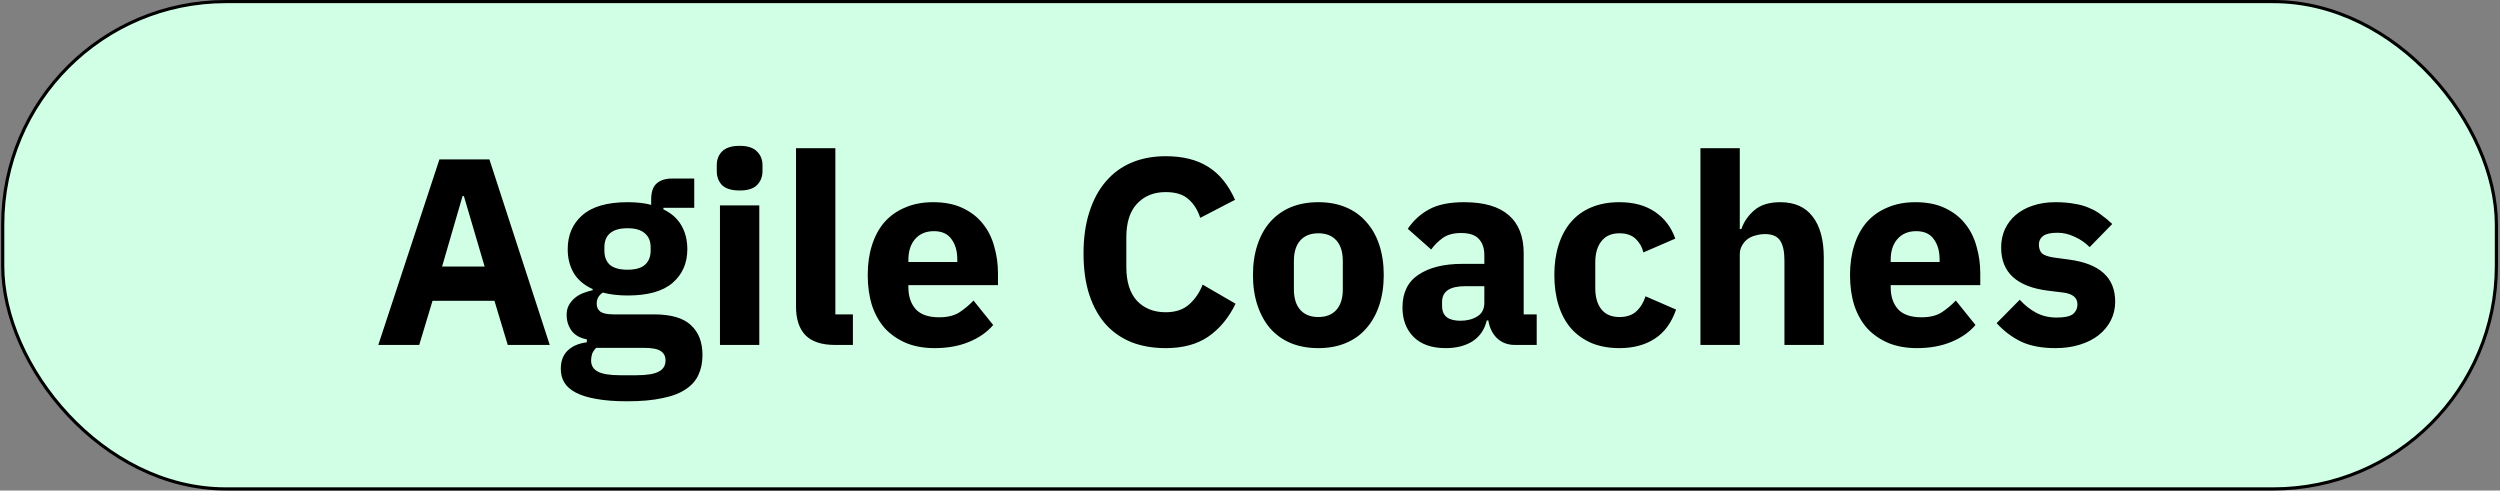 <?xml version="1.0" encoding="UTF-8"?> <svg xmlns="http://www.w3.org/2000/svg" width="790" height="155" viewBox="0 0 790 155" fill="none"><rect x="0" y="0" width="790" height="155" fill="#808080" stroke="none"/><rect x="0.859" y="0.5" width="788" height="154" rx="70.5" fill="#D0FFE6"></rect><rect x="0.859" y="0.5" width="788" height="154" rx="70.5" stroke="black"></rect><path d="M160.447 109L156.247 95.056H136.675L132.475 109H119.539L138.859 50.368H154.651L173.719 109H160.447ZM146.587 61.96H146.167L139.699 84.22H153.139L146.587 61.96ZM221.983 112.192C221.983 114.544 221.563 116.616 220.723 118.408C219.939 120.2 218.623 121.712 216.775 122.944C214.927 124.232 212.463 125.184 209.383 125.8C206.359 126.472 202.607 126.808 198.127 126.808C194.319 126.808 191.071 126.556 188.383 126.052C185.751 125.604 183.595 124.932 181.915 124.036C180.291 123.196 179.087 122.132 178.303 120.844C177.575 119.612 177.211 118.184 177.211 116.56C177.211 114.096 177.939 112.164 179.395 110.764C180.851 109.364 182.867 108.496 185.443 108.16V107.236C183.315 106.844 181.719 105.948 180.655 104.548C179.591 103.092 179.059 101.412 179.059 99.508C179.059 98.332 179.283 97.324 179.731 96.484C180.235 95.588 180.851 94.832 181.579 94.216C182.363 93.544 183.259 93.012 184.267 92.62C185.275 92.228 186.283 91.92 187.291 91.696V91.36C184.603 90.128 182.615 88.448 181.327 86.32C180.039 84.136 179.395 81.616 179.395 78.76C179.395 74.28 180.935 70.696 184.015 68.008C187.151 65.264 191.911 63.892 198.295 63.892C201.207 63.892 203.699 64.172 205.771 64.732V63.052C205.771 60.7 206.331 59.02 207.451 58.012C208.627 56.948 210.279 56.416 212.407 56.416H219.379V65.656H209.635V66.16C212.211 67.392 214.115 69.1 215.347 71.284C216.579 73.412 217.195 75.904 217.195 78.76C217.195 83.184 215.627 86.74 212.491 89.428C209.411 92.06 204.679 93.376 198.295 93.376C195.439 93.376 192.835 93.068 190.483 92.452C189.195 93.292 188.551 94.468 188.551 95.98C188.551 97.044 188.943 97.884 189.727 98.5C190.567 99.06 191.939 99.34 193.843 99.34H206.611C211.987 99.34 215.879 100.46 218.287 102.7C220.751 104.94 221.983 108.104 221.983 112.192ZM210.307 113.872C210.307 112.584 209.803 111.604 208.795 110.932C207.787 110.26 206.023 109.924 203.503 109.924H188.383C187.823 110.484 187.403 111.1 187.123 111.772C186.899 112.5 186.787 113.2 186.787 113.872C186.787 115.496 187.487 116.672 188.887 117.4C190.287 118.184 192.667 118.576 196.027 118.576H201.067C204.427 118.576 206.807 118.184 208.207 117.4C209.607 116.672 210.307 115.496 210.307 113.872ZM198.295 85.228C200.759 85.228 202.579 84.724 203.755 83.716C204.987 82.652 205.603 81.14 205.603 79.18V78.172C205.603 76.212 204.987 74.728 203.755 73.72C202.579 72.656 200.759 72.124 198.295 72.124C195.831 72.124 193.983 72.656 192.751 73.72C191.575 74.728 190.987 76.212 190.987 78.172V79.18C190.987 81.14 191.575 82.652 192.751 83.716C193.983 84.724 195.831 85.228 198.295 85.228ZM233.723 60.196C231.203 60.196 229.355 59.636 228.179 58.516C227.059 57.34 226.499 55.856 226.499 54.064V52.216C226.499 50.424 227.059 48.968 228.179 47.848C229.355 46.672 231.203 46.084 233.723 46.084C236.243 46.084 238.063 46.672 239.183 47.848C240.359 48.968 240.947 50.424 240.947 52.216V54.064C240.947 55.856 240.359 57.34 239.183 58.516C238.063 59.636 236.243 60.196 233.723 60.196ZM227.507 64.9H239.939V109H227.507V64.9ZM263.89 109C259.634 109 256.498 107.964 254.482 105.892C252.522 103.82 251.542 100.824 251.542 96.904V46.84H263.974V99.34H269.518V109H263.89ZM295.368 110.008C292.008 110.008 289.012 109.476 286.38 108.412C283.748 107.292 281.508 105.752 279.66 103.792C277.868 101.776 276.496 99.34 275.544 96.484C274.648 93.628 274.2 90.436 274.2 86.908C274.2 83.436 274.648 80.3 275.544 77.5C276.44 74.644 277.756 72.208 279.492 70.192C281.284 68.176 283.468 66.636 286.044 65.572C288.62 64.452 291.56 63.892 294.864 63.892C298.504 63.892 301.612 64.508 304.188 65.74C306.82 66.972 308.948 68.624 310.572 70.696C312.252 72.768 313.456 75.176 314.184 77.92C314.968 80.608 315.36 83.436 315.36 86.404V90.1H287.052V90.772C287.052 93.684 287.836 96.008 289.404 97.744C290.972 99.424 293.436 100.264 296.796 100.264C299.372 100.264 301.472 99.76 303.096 98.752C304.72 97.688 306.232 96.428 307.632 94.972L313.848 102.7C311.888 104.996 309.312 106.788 306.12 108.076C302.984 109.364 299.4 110.008 295.368 110.008ZM295.116 73.048C292.596 73.048 290.608 73.888 289.152 75.568C287.752 77.192 287.052 79.376 287.052 82.12V82.792H302.508V82.036C302.508 79.348 301.892 77.192 300.66 75.568C299.484 73.888 297.636 73.048 295.116 73.048ZM368.351 110.008C364.375 110.008 360.791 109.392 357.599 108.16C354.407 106.872 351.691 104.996 349.451 102.532C347.211 100.012 345.475 96.904 344.243 93.208C343.011 89.456 342.395 85.088 342.395 80.104C342.395 75.176 343.011 70.808 344.243 67C345.475 63.136 347.211 59.916 349.451 57.34C351.691 54.708 354.407 52.72 357.599 51.376C360.791 50.032 364.375 49.36 368.351 49.36C373.783 49.36 378.263 50.48 381.791 52.72C385.319 54.904 388.147 58.376 390.275 63.136L379.271 68.848C378.487 66.384 377.255 64.424 375.575 62.968C373.951 61.456 371.543 60.7 368.351 60.7C364.599 60.7 361.575 61.932 359.279 64.396C357.039 66.804 355.919 70.332 355.919 74.98V84.388C355.919 89.036 357.039 92.592 359.279 95.056C361.575 97.464 364.599 98.668 368.351 98.668C371.487 98.668 373.979 97.828 375.827 96.148C377.731 94.412 379.131 92.34 380.027 89.932L390.443 95.98C388.259 100.46 385.375 103.932 381.791 106.396C378.263 108.804 373.783 110.008 368.351 110.008ZM416.598 110.008C413.35 110.008 410.438 109.476 407.862 108.412C405.342 107.348 403.186 105.808 401.394 103.792C399.658 101.776 398.314 99.34 397.362 96.484C396.41 93.628 395.934 90.436 395.934 86.908C395.934 83.38 396.41 80.188 397.362 77.332C398.314 74.476 399.658 72.068 401.394 70.108C403.186 68.092 405.342 66.552 407.862 65.488C410.438 64.424 413.35 63.892 416.598 63.892C419.846 63.892 422.73 64.424 425.25 65.488C427.826 66.552 429.982 68.092 431.718 70.108C433.51 72.068 434.882 74.476 435.834 77.332C436.786 80.188 437.262 83.38 437.262 86.908C437.262 90.436 436.786 93.628 435.834 96.484C434.882 99.34 433.51 101.776 431.718 103.792C429.982 105.808 427.826 107.348 425.25 108.412C422.73 109.476 419.846 110.008 416.598 110.008ZM416.598 100.18C419.062 100.18 420.966 99.424 422.31 97.912C423.654 96.4 424.326 94.244 424.326 91.444V82.456C424.326 79.656 423.654 77.5 422.31 75.988C420.966 74.476 419.062 73.72 416.598 73.72C414.134 73.72 412.23 74.476 410.886 75.988C409.542 77.5 408.87 79.656 408.87 82.456V91.444C408.87 94.244 409.542 96.4 410.886 97.912C412.23 99.424 414.134 100.18 416.598 100.18ZM478.712 109C476.472 109 474.596 108.3 473.084 106.9C471.628 105.5 470.704 103.624 470.312 101.272H469.808C469.136 104.128 467.652 106.312 465.356 107.824C463.06 109.28 460.232 110.008 456.872 110.008C452.448 110.008 449.06 108.832 446.708 106.48C444.356 104.128 443.18 101.02 443.18 97.156C443.18 92.508 444.86 89.064 448.22 86.824C451.636 84.528 456.256 83.38 462.08 83.38H469.052V80.608C469.052 78.48 468.492 76.8 467.372 75.568C466.252 74.28 464.376 73.636 461.744 73.636C459.28 73.636 457.32 74.168 455.864 75.232C454.408 76.296 453.204 77.5 452.252 78.844L444.86 72.292C446.652 69.66 448.892 67.616 451.58 66.16C454.324 64.648 458.02 63.892 462.668 63.892C468.94 63.892 473.644 65.264 476.78 68.008C479.916 70.752 481.484 74.756 481.484 80.02V99.34H485.6V109H478.712ZM461.492 101.356C463.564 101.356 465.328 100.908 466.784 100.012C468.296 99.116 469.052 97.66 469.052 95.644V90.436H463.004C458.132 90.436 455.696 92.088 455.696 95.392V96.652C455.696 98.276 456.2 99.48 457.208 100.264C458.216 100.992 459.644 101.356 461.492 101.356ZM511.752 110.008C508.448 110.008 505.508 109.476 502.932 108.412C500.356 107.292 498.2 105.752 496.464 103.792C494.728 101.776 493.412 99.34 492.516 96.484C491.62 93.628 491.172 90.436 491.172 86.908C491.172 83.38 491.62 80.216 492.516 77.416C493.412 74.56 494.728 72.124 496.464 70.108C498.2 68.092 500.356 66.552 502.932 65.488C505.508 64.424 508.448 63.892 511.752 63.892C516.232 63.892 519.956 64.9 522.924 66.916C525.948 68.932 528.104 71.76 529.392 75.4L519.312 79.768C518.92 78.088 518.108 76.66 516.876 75.484C515.644 74.308 513.936 73.72 511.752 73.72C509.232 73.72 507.328 74.56 506.04 76.24C504.752 77.864 504.108 80.076 504.108 82.876V91.108C504.108 93.908 504.752 96.12 506.04 97.744C507.328 99.368 509.232 100.18 511.752 100.18C513.992 100.18 515.756 99.592 517.044 98.416C518.388 97.184 519.368 95.588 519.984 93.628L529.644 97.828C528.188 102.028 525.92 105.108 522.84 107.068C519.816 109.028 516.12 110.008 511.752 110.008ZM537.339 46.84H549.771V72.376H550.275C551.059 70.08 552.431 68.092 554.391 66.412C556.351 64.732 559.067 63.892 562.539 63.892C567.075 63.892 570.491 65.404 572.787 68.428C575.139 71.452 576.315 75.764 576.315 81.364V109H563.883V82.372C563.883 79.516 563.435 77.416 562.539 76.072C561.643 74.672 560.047 73.972 557.751 73.972C556.743 73.972 555.763 74.112 554.811 74.392C553.859 74.616 552.991 75.008 552.207 75.568C551.479 76.128 550.891 76.828 550.443 77.668C549.995 78.452 549.771 79.376 549.771 80.44V109H537.339V46.84ZM605.774 110.008C602.414 110.008 599.418 109.476 596.786 108.412C594.154 107.292 591.914 105.752 590.066 103.792C588.274 101.776 586.902 99.34 585.95 96.484C585.054 93.628 584.606 90.436 584.606 86.908C584.606 83.436 585.054 80.3 585.95 77.5C586.846 74.644 588.162 72.208 589.898 70.192C591.69 68.176 593.874 66.636 596.45 65.572C599.026 64.452 601.966 63.892 605.27 63.892C608.91 63.892 612.018 64.508 614.594 65.74C617.226 66.972 619.354 68.624 620.978 70.696C622.658 72.768 623.862 75.176 624.59 77.92C625.374 80.608 625.766 83.436 625.766 86.404V90.1H597.458V90.772C597.458 93.684 598.242 96.008 599.81 97.744C601.378 99.424 603.842 100.264 607.202 100.264C609.778 100.264 611.878 99.76 613.502 98.752C615.126 97.688 616.638 96.428 618.038 94.972L624.254 102.7C622.294 104.996 619.718 106.788 616.526 108.076C613.39 109.364 609.806 110.008 605.774 110.008ZM605.522 73.048C603.002 73.048 601.014 73.888 599.558 75.568C598.158 77.192 597.458 79.376 597.458 82.12V82.792H612.914V82.036C612.914 79.348 612.298 77.192 611.066 75.568C609.89 73.888 608.042 73.048 605.522 73.048ZM649.498 110.008C645.242 110.008 641.658 109.336 638.746 107.992C635.834 106.592 633.23 104.632 630.934 102.112L638.242 94.72C639.81 96.456 641.546 97.828 643.45 98.836C645.354 99.844 647.51 100.348 649.918 100.348C652.382 100.348 654.09 99.984 655.042 99.256C655.994 98.472 656.47 97.436 656.47 96.148C656.47 94.076 654.986 92.844 652.018 92.452L647.23 91.864C637.318 90.632 632.362 86.096 632.362 78.256C632.362 76.128 632.754 74.196 633.538 72.46C634.378 70.668 635.526 69.156 636.982 67.924C638.494 66.636 640.286 65.656 642.358 64.984C644.486 64.256 646.866 63.892 649.498 63.892C651.794 63.892 653.81 64.06 655.546 64.396C657.338 64.676 658.906 65.124 660.25 65.74C661.65 66.3 662.91 67.028 664.03 67.924C665.206 68.764 666.354 69.716 667.474 70.78L660.334 78.088C658.934 76.688 657.338 75.596 655.546 74.812C653.81 73.972 652.018 73.552 650.17 73.552C648.042 73.552 646.53 73.888 645.634 74.56C644.738 75.232 644.29 76.128 644.29 77.248C644.29 78.424 644.598 79.348 645.214 80.02C645.886 80.636 647.118 81.084 648.91 81.364L653.866 82.036C663.554 83.324 668.398 87.748 668.398 95.308C668.398 97.436 667.95 99.396 667.054 101.188C666.158 102.98 664.87 104.548 663.19 105.892C661.566 107.18 659.578 108.188 657.226 108.916C654.93 109.644 652.354 110.008 649.498 110.008Z" fill="black"></path></svg> 